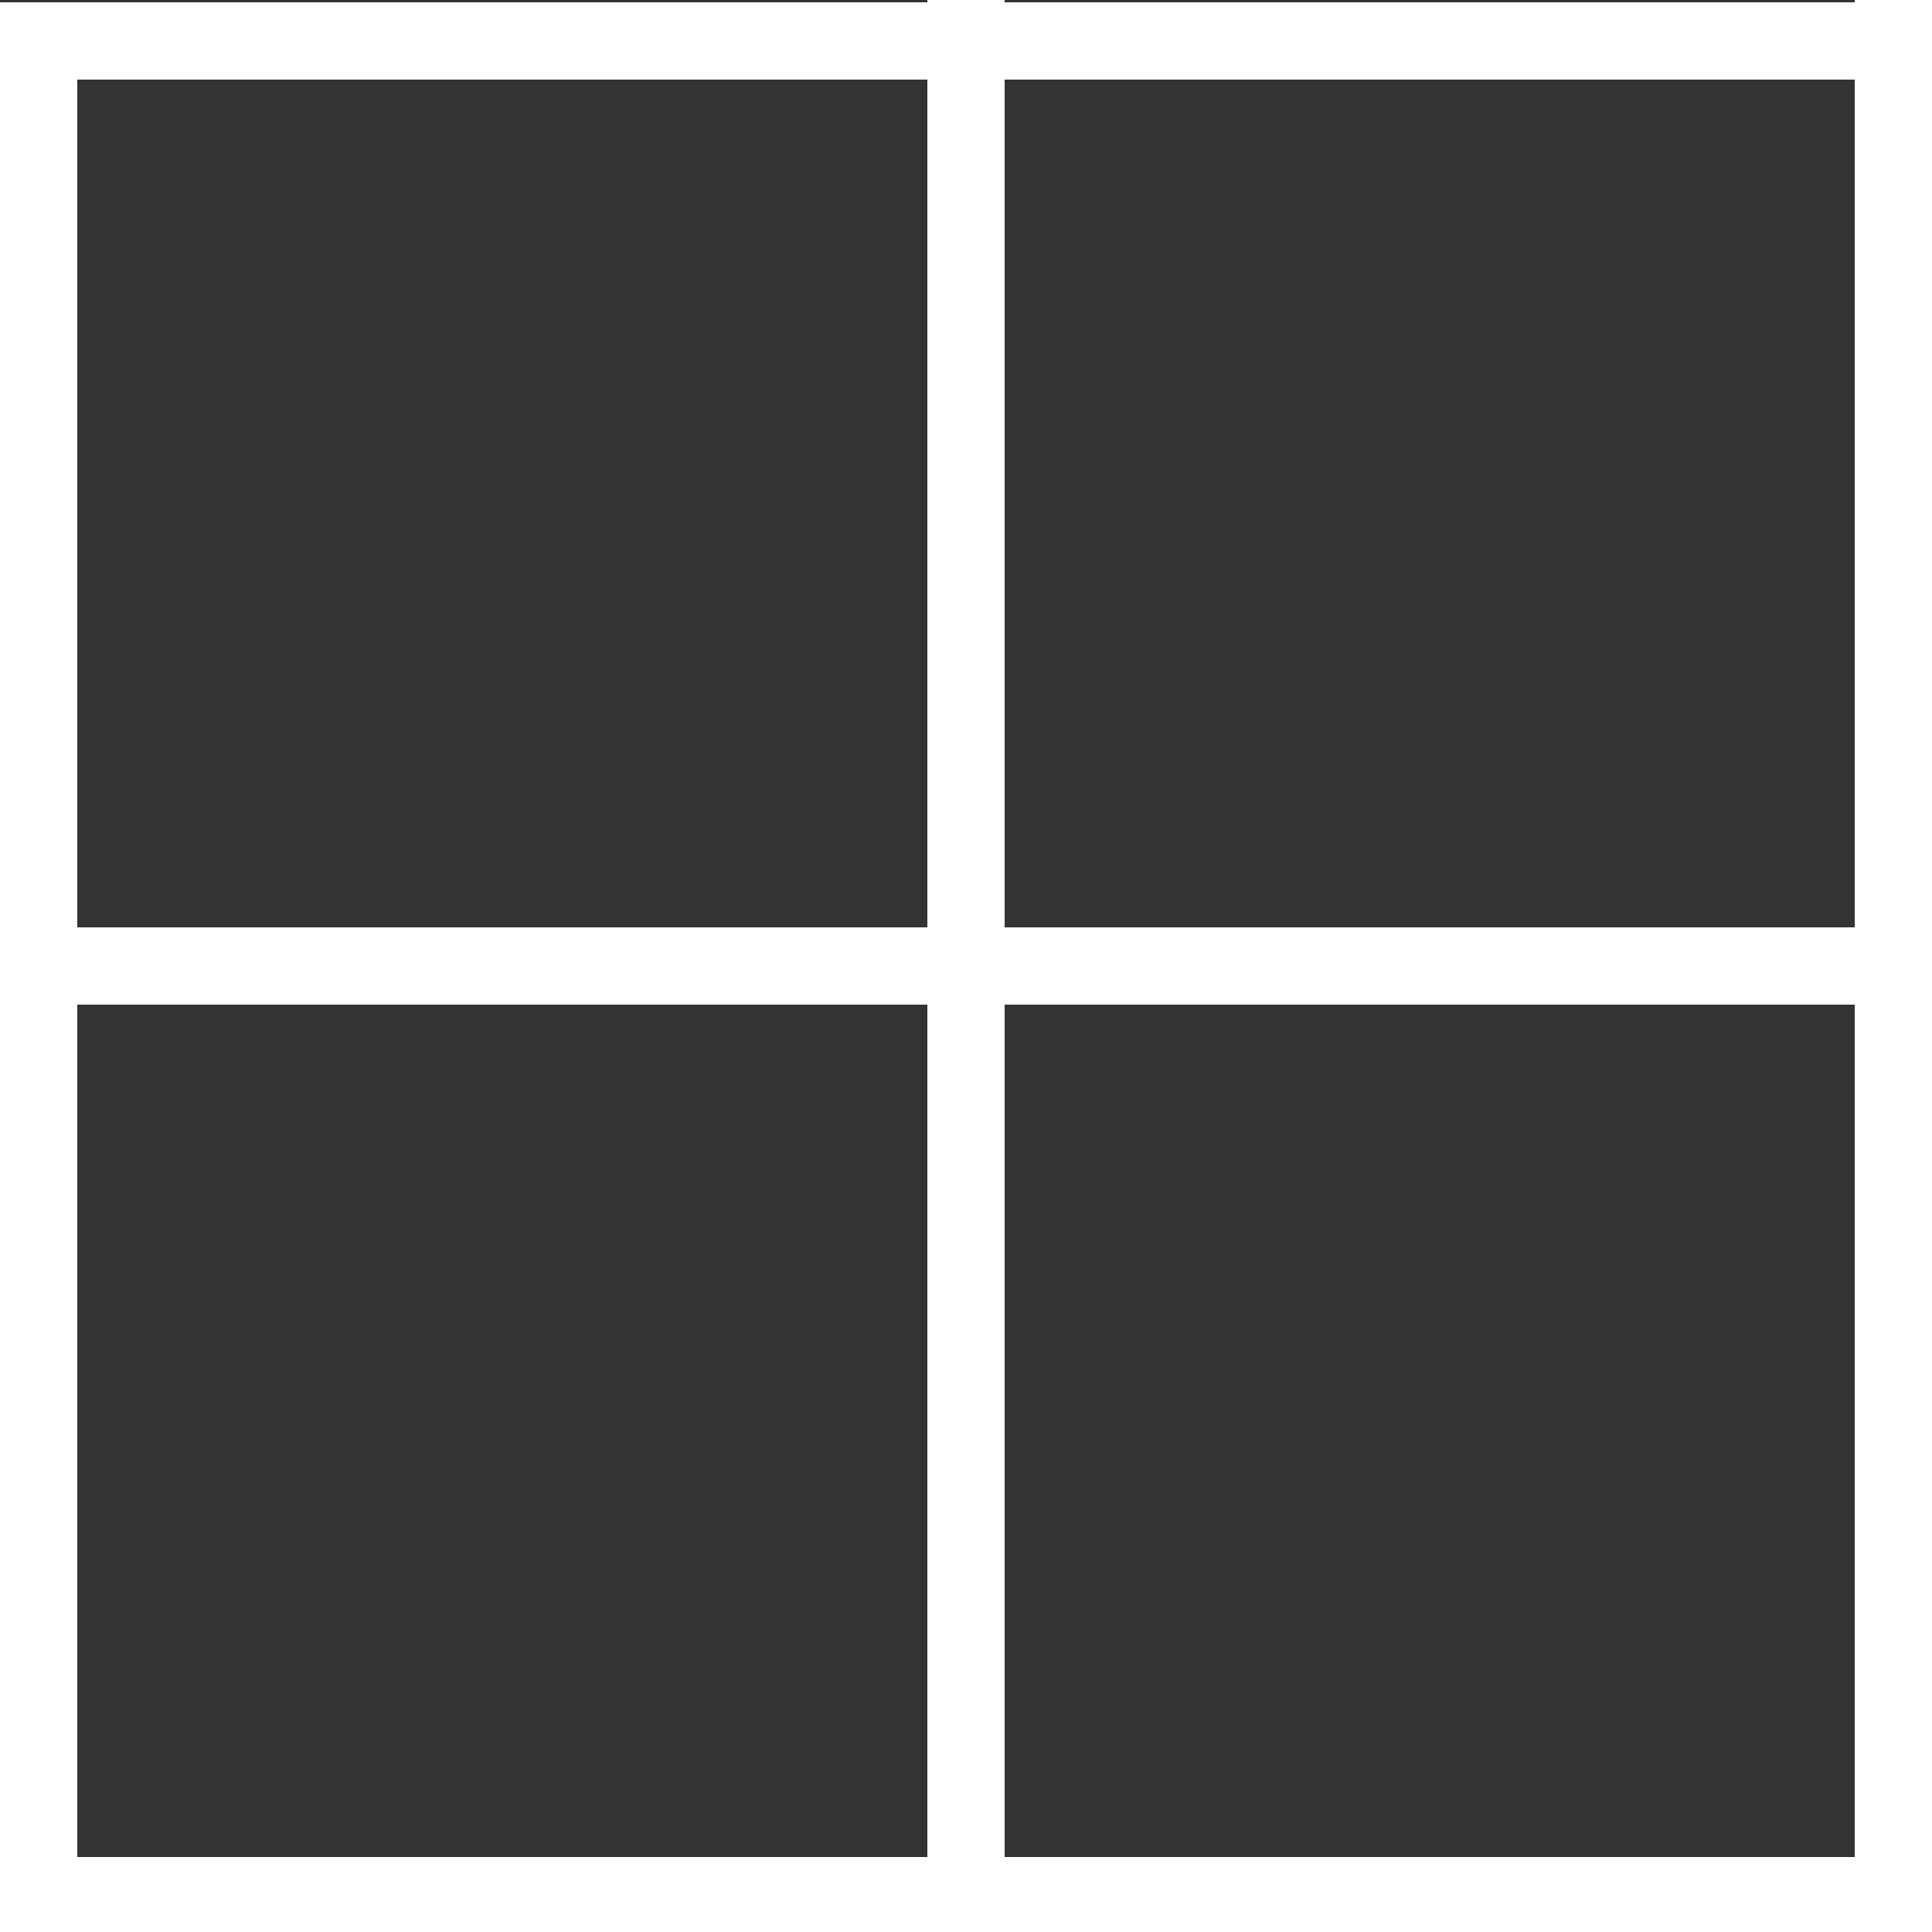 <?xml version="1.0" encoding="UTF-8"?>
<svg xmlns="http://www.w3.org/2000/svg" id="a" viewBox="0 0 50 50">
  <rect x="0" y="0" width="50" height="50" fill="#333333" stroke="none"/>
  <defs>
    <style>.h{fill:none;stroke:#fff;stroke-width:2px;}</style>
  </defs>
  <line id="b" class="h" x1="25" x2="25" y2="50.03"></line>
  <line id="c" class="h" y1="25" x2="50" y2="25"></line>
  <line id="d" class="h" x1="0" y1="1.06" x2="49.87" y2="1.06"></line>
  <line id="e" class="h" x1="49" y1="50" x2="49"></line>
  <line id="f" class="h" x1=".13" y1="49.06" x2="50" y2="49.06"></line>
  <line id="g" class="h" x1="1" y1=".06" x2="1" y2="50.1"></line>
</svg>
